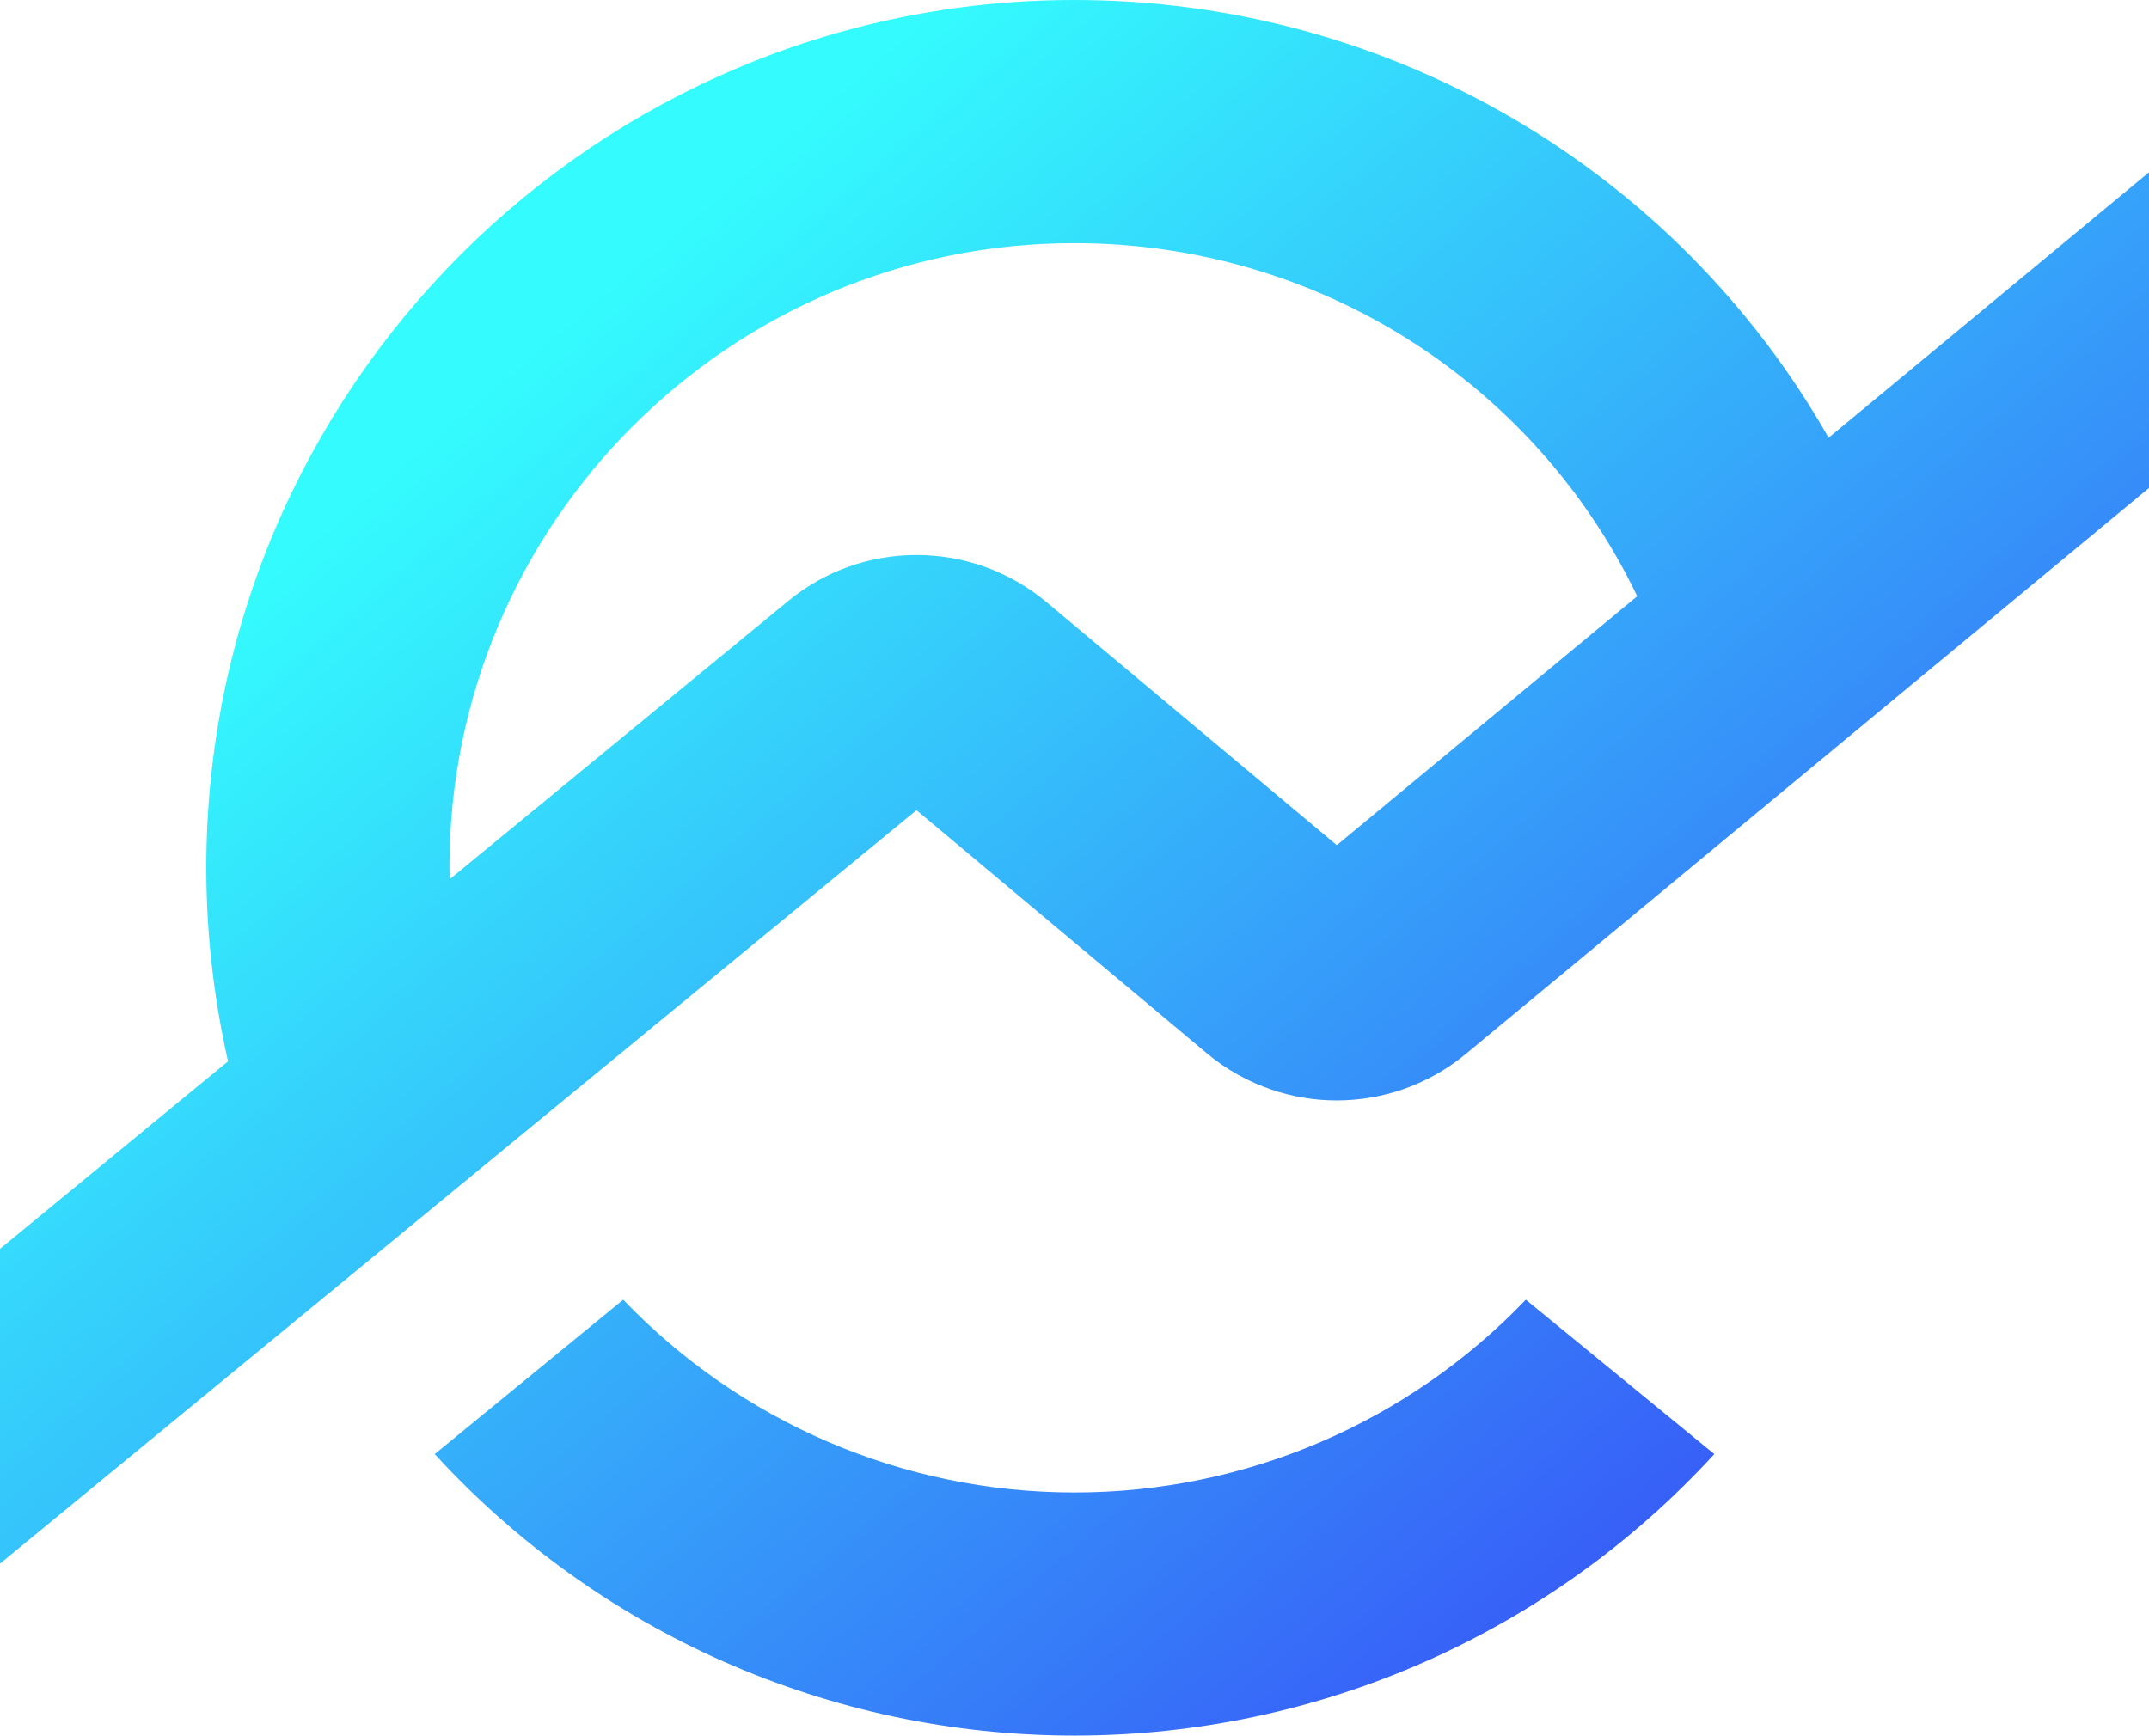 <?xml version="1.0" encoding="UTF-8"?>
<svg id="Layer_2" data-name="Layer 2" xmlns="http://www.w3.org/2000/svg" xmlns:xlink="http://www.w3.org/1999/xlink" viewBox="0 0 558.24 450.95">
  <defs>
    <style>
      .cls-1 {
        fill: none;
      }

      .cls-2 {
        fill: url(#linear-gradient-2);
      }

      .cls-3 {
        fill: url(#linear-gradient);
      }

      .cls-4 {
        clip-path: url(#clippath-1);
      }

      .cls-5 {
        clip-path: url(#clippath);
      }
    </style>
    <clipPath id="clippath">
      <path class="cls-1" d="M116.74,225.46c0-89.5,72.83-162.29,162.34-162.29,63.07,0,119.46,36.1,146.22,91.74l-78.04,64.69-75.43-63.17c-19.39-16.18-47.61-16.33-67.09-.27l-87.91,72.28c0-.98-.09-1.99-.09-2.97M53.59,225.46c0,17.29,1.99,34.13,5.65,50.3L0,324.48v81.79l83.52-68.67,49.73-40.91,104.82-86.18,75.44,63.18c5.06,4.23,10.71,7.35,16.72,9.4,10.99,3.78,23.03,3.78,34.05,0,5.87-2.02,11.47-5.09,16.47-9.23l177.49-147.07V44.76l-83.23,68.97C435.49,44.28,361.36,0,279.08,0,154.75,0,53.59,101.14,53.59,225.46"/>
    </clipPath>
    <linearGradient id="linear-gradient" x1="4668.1" y1="2412.37" x2="4676.62" y2="2412.37" gradientTransform="translate(126429.45 244565.44) rotate(-90) scale(52.29 -52.29)" gradientUnits="userSpaceOnUse">
      <stop offset="0" stop-color="#3756f7"/>
      <stop offset="1" stop-color="#34fbfd"/>
    </linearGradient>
    <clipPath id="clippath-1">
      <path class="cls-1" d="M279.13,387.79c-44.71,0-86.86-18.36-117.24-50.1l-48.97,40.12c42.41,46.29,102.44,73.14,166.19,73.14h.02c63.75,0,123.78-26.85,166.19-73.14l-48.96-40.12c-30.38,31.74-72.54,50.1-117.23,50.1"/>
    </clipPath>
    <linearGradient id="linear-gradient-2" x1="4668.1" y1="2414.52" x2="4676.62" y2="2414.52" gradientTransform="translate(126541.93 244611.28) rotate(-90) scale(52.29 -52.29)" xlink:href="#linear-gradient"/>
  </defs>
  <g id="Layer_1-2" data-name="Layer 1">
    <g>
      <g class="cls-5">
        <rect class="cls-3" x="-65.05" y="-132.6" width="688.34" height="671.47" transform="translate(-65.05 229.93) rotate(-40.5)"/>
      </g>
      <g class="cls-4">
        <rect class="cls-2" x="115.96" y="243.32" width="326.32" height="301.99" transform="translate(-189.21 275.73) rotate(-40.5)"/>
      </g>
    </g>
  </g>
</svg>